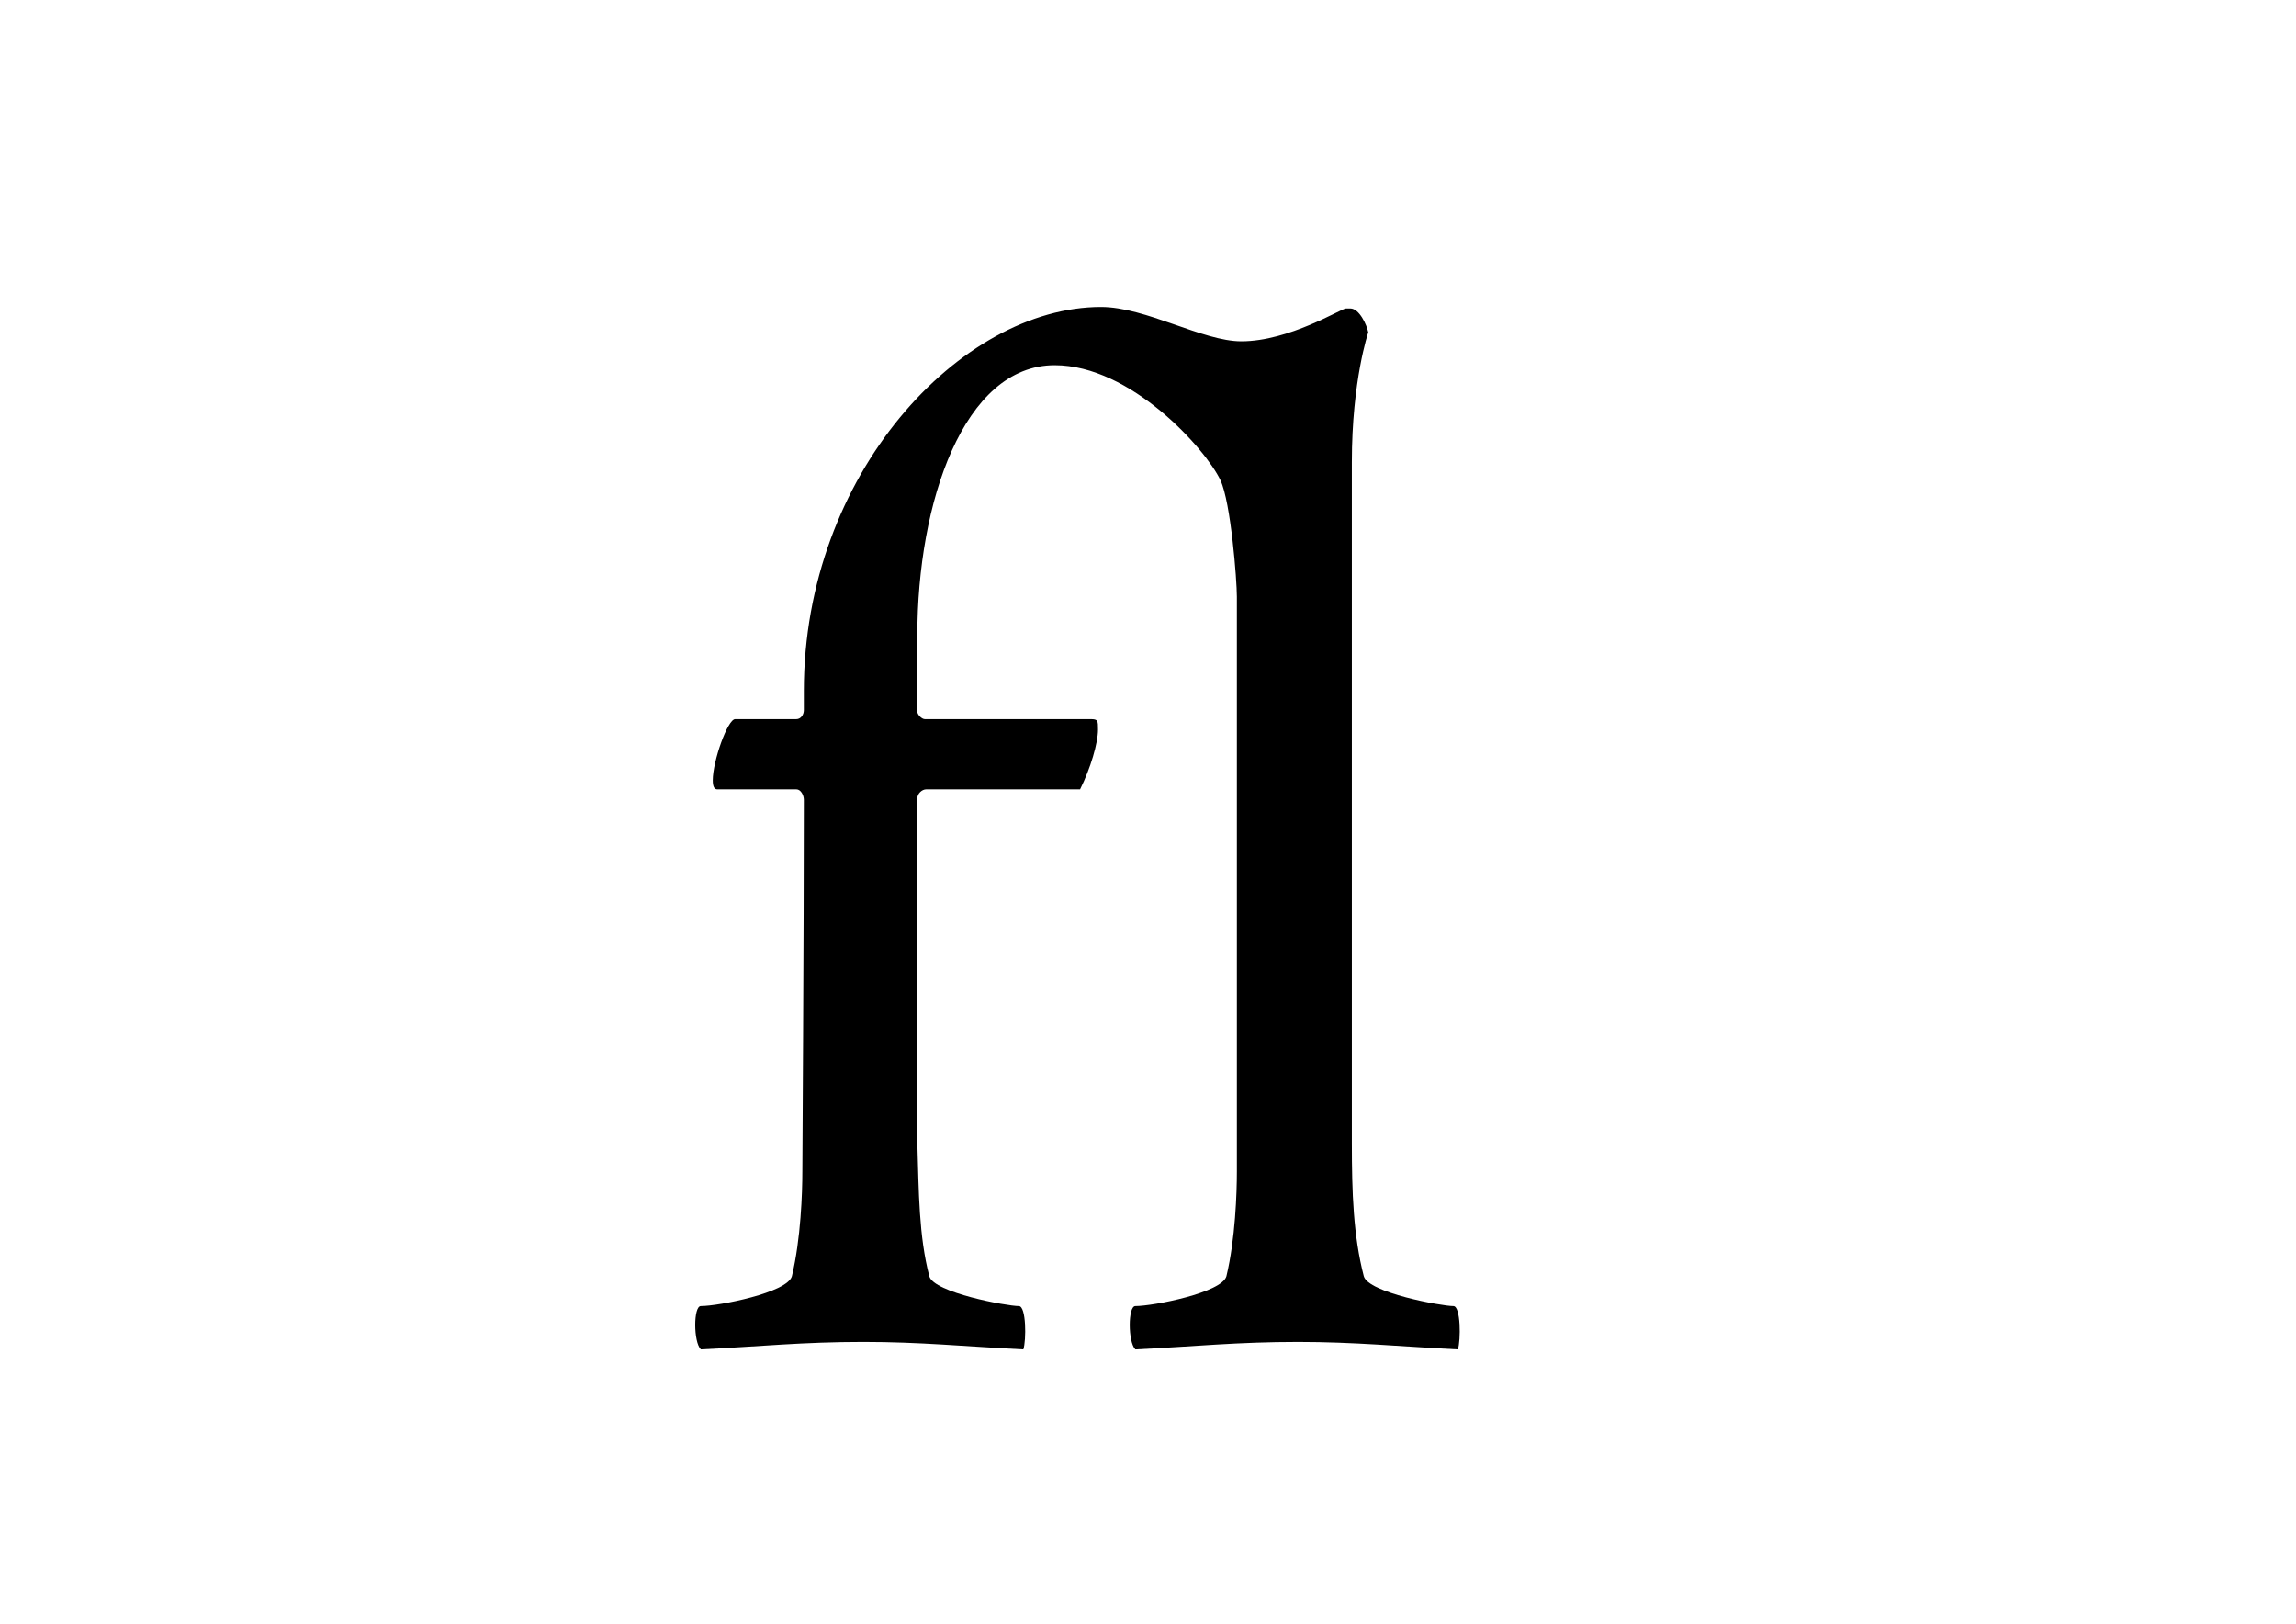 <svg xmlns="http://www.w3.org/2000/svg" viewBox="0 0 1052.4 744.09"><path d="M367.767 536.957c0 9.583-.684 30.8-4.79 47.911-2.054 7.529-33.538 13.689-41.751 13.689-3.422 0-3.422 16.426 0 19.848 28.062-1.369 46.541-3.422 74.603-3.422 26.009 0 45.857 2.053 73.235 3.422 1.369-4.106 1.369-19.848-2.053-19.848-5.476 0-39.013-6.16-41.067-13.689-4.79-18.48-4.79-38.328-5.475-60.917V365.848c0-2.053 2.053-4.106 4.107-4.106h70.495c4.791-9.582 8.213-21.218 8.213-27.378 0-4.106 0-4.79-3.422-4.79h-75.97c-1.37 0-3.423-2.054-3.423-3.423v-34.906c0-60.917 21.218-123.882 62.971-123.882 34.906 0 69.127 38.328 75.97 52.7 4.792 10.267 7.53 45.858 7.53 53.388v263.51c0 9.582-.685 30.799-4.792 47.91-2.053 7.53-33.537 13.689-41.75 13.689-3.423 0-3.423 16.426 0 19.848 28.062-1.368 46.541-3.422 74.603-3.422 26.008 0 45.857 2.054 73.235 3.422 1.369-4.106 1.369-19.848-2.053-19.848-5.476 0-39.013-6.16-41.067-13.689-4.79-18.48-5.475-38.328-5.475-60.916V211.852c0-37.644 7.529-59.544 7.529-59.544-.685-3.423-4.107-10.951-8.213-10.951h-2.054c-2.053 0-26.009 15.057-47.91 15.057-17.796 0-43.805-15.742-64.339-15.742-64.338 0-136.2 76.657-136.2 175.902v8.898c0 2.053-1.37 4.106-3.423 4.106H336.97c-3.422 0-10.266 19.165-10.266 28.062 0 2.738.684 4.107 2.053 4.107h36.275c2.054 0 3.422 2.737 3.422 4.79 0 60.917-.684 170.427-.684 170.427"/></svg>
